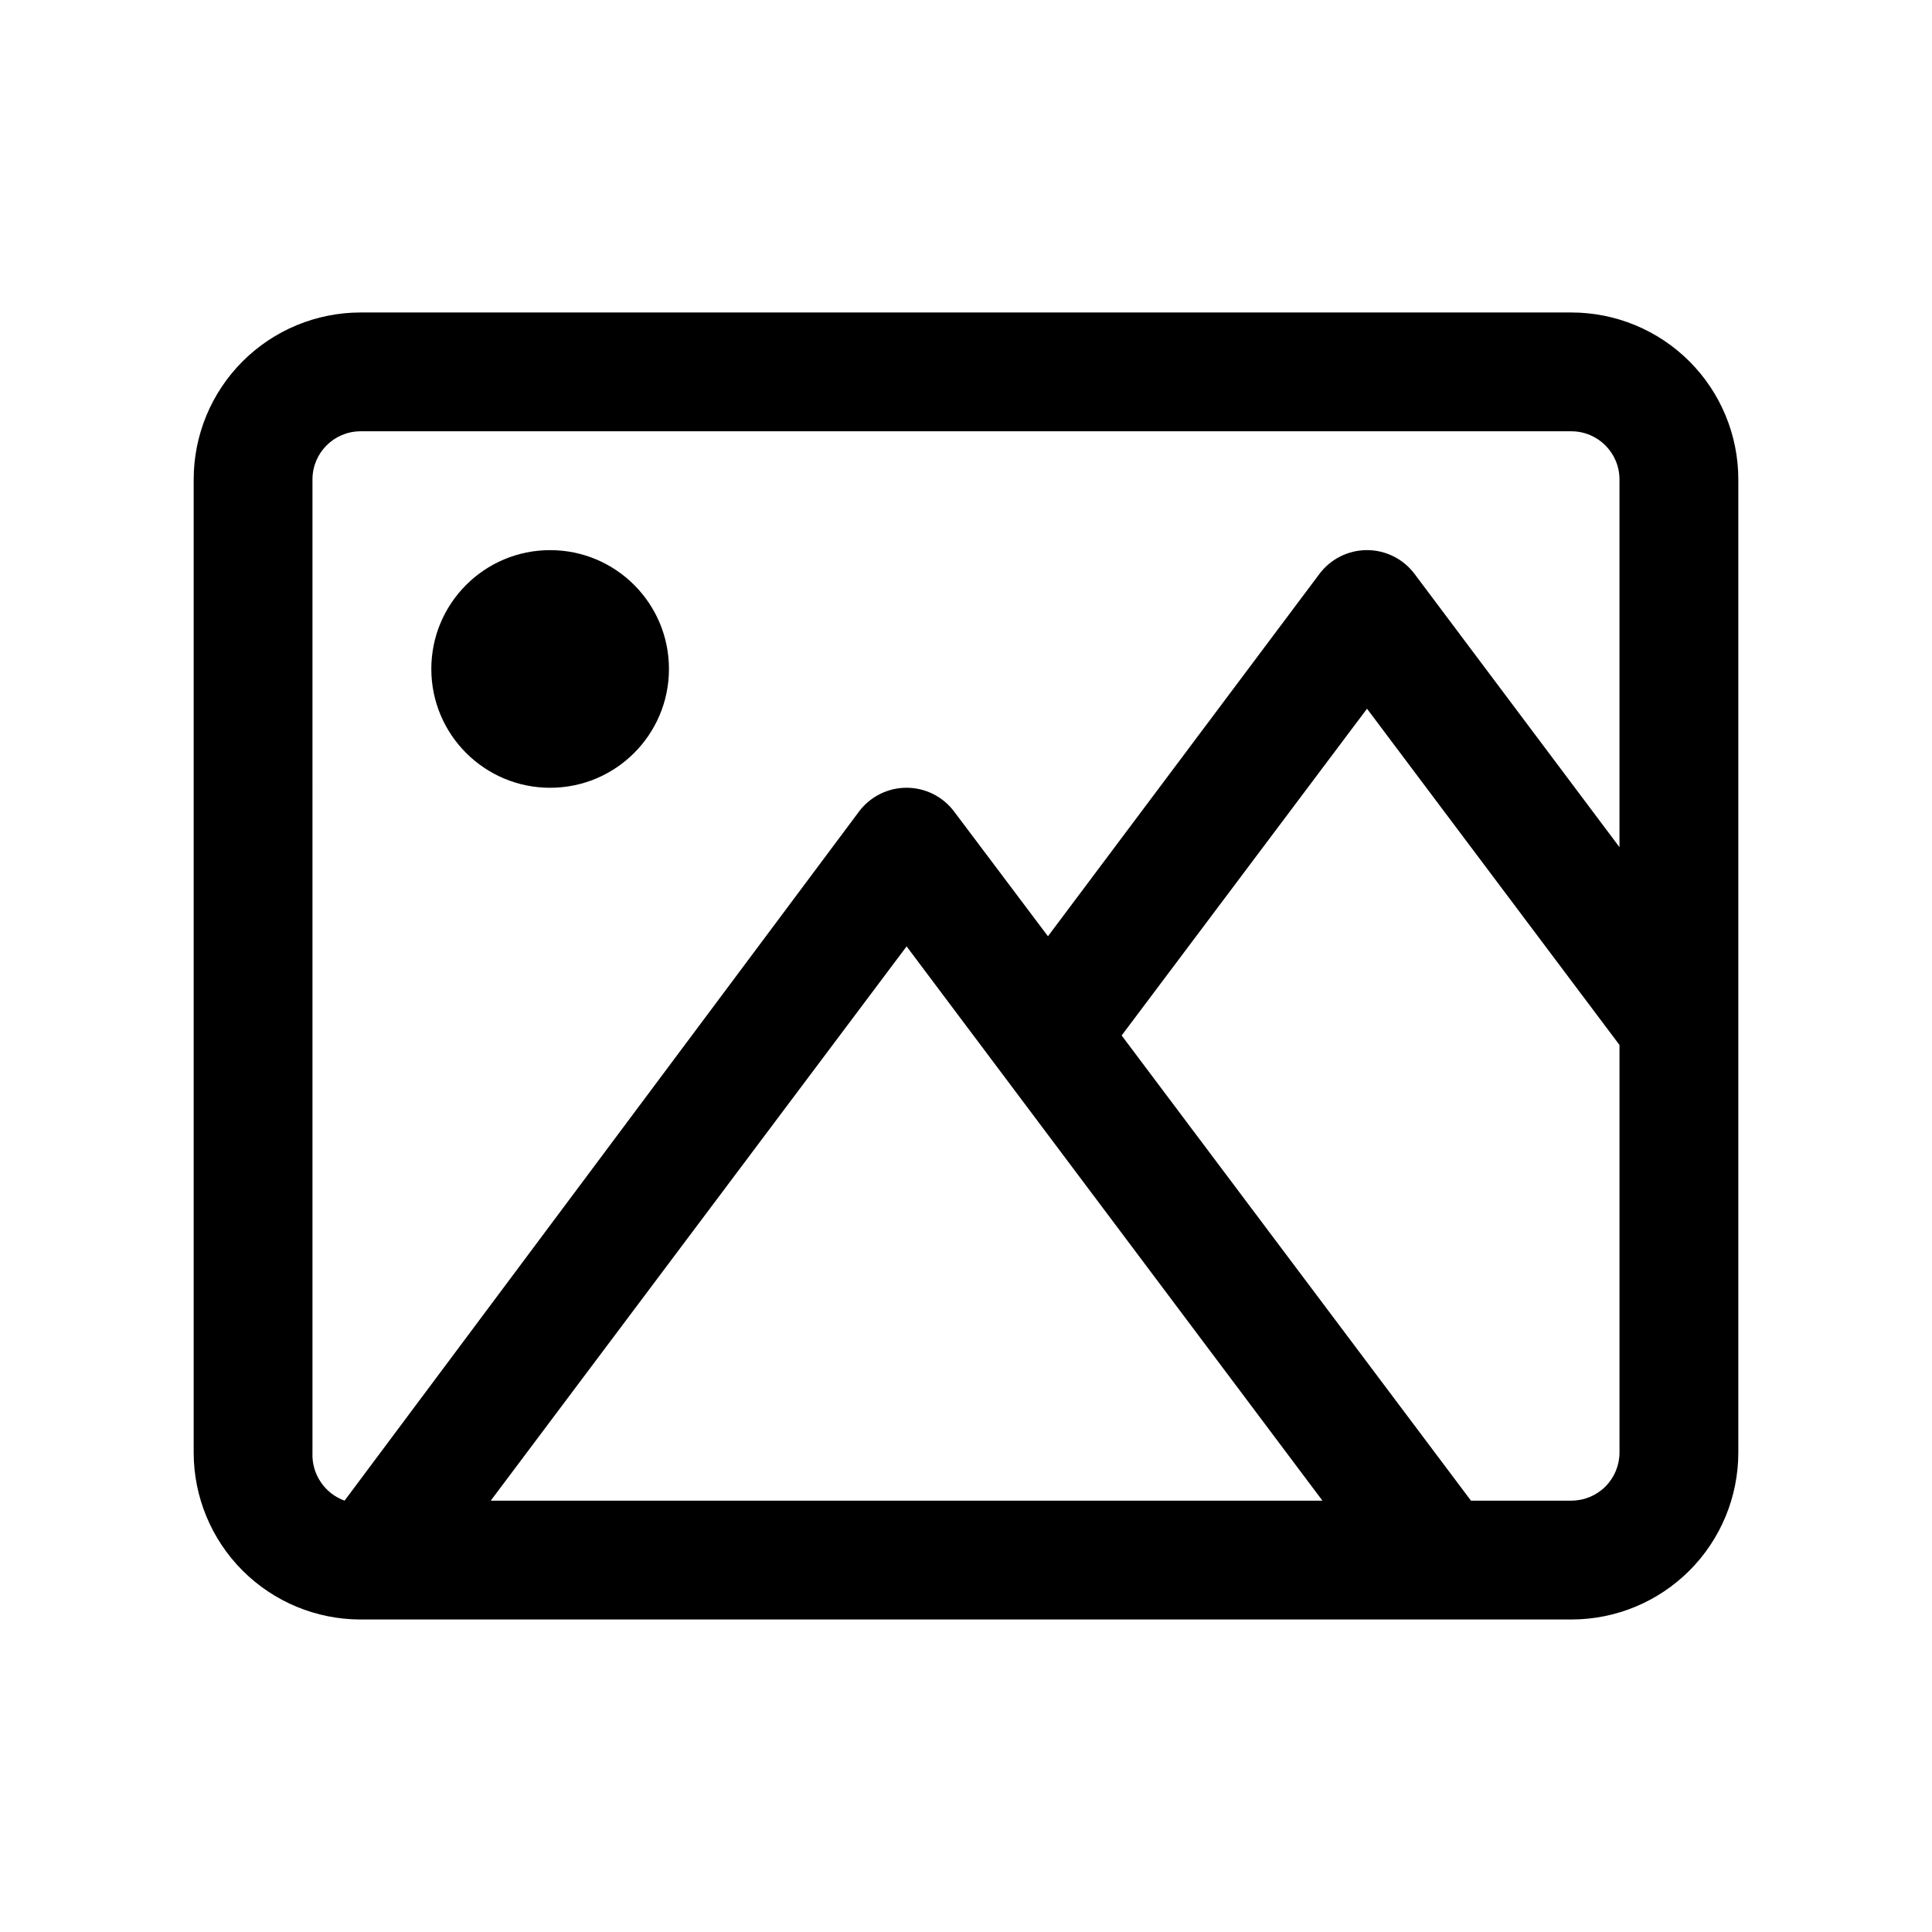 <?xml version="1.0" encoding="UTF-8"?>
<!-- Uploaded to: ICON Repo, www.iconrepo.com, Generator: ICON Repo Mixer Tools -->
<svg fill="#000000" width="800px" height="800px" version="1.1" viewBox="144 144 512 512" xmlns="http://www.w3.org/2000/svg">
 <g>
  <path d="m560.43 226.81h-320.86c-11.734 0-22.984 4.664-31.281 12.961-8.297 8.297-12.961 19.547-12.961 31.281v257.89c0 11.734 4.664 22.988 12.961 31.285 8.297 8.297 19.547 12.957 31.281 12.957h320.86c11.734 0 22.988-4.66 31.285-12.957 8.297-8.297 12.957-19.551 12.957-31.285v-257.89c0-11.734-4.66-22.984-12.957-31.281-8.297-8.297-19.551-12.961-31.285-12.961zm-333.62 44.242c0-7.043 5.711-12.754 12.754-12.754h320.86c7.043 0 12.754 5.711 12.754 12.754v97.457l-54.316-72.426c-2.973-3.961-7.641-6.297-12.598-6.297-4.953 0-9.621 2.336-12.594 6.297l-71.949 96.039-24.875-33.062c-2.977-3.965-7.641-6.297-12.598-6.297-4.953 0-9.621 2.332-12.594 6.297l-136.34 182.63c-5.324-1.926-8.77-7.098-8.504-12.754zm267.65 270.64h-220.41l110.21-146.89zm65.969 0h-26.605l-92.574-123.28 65.023-86.594 66.91 89.113v108c0 3.383-1.344 6.625-3.734 9.02-2.394 2.391-5.637 3.734-9.02 3.734z"/>
  <path d="m321.28 321.28c0 17.391-14.098 31.488-31.488 31.488-17.391 0-31.488-14.098-31.488-31.488s14.098-31.488 31.488-31.488c17.391 0 31.488 14.098 31.488 31.488"/>
 </g>
</svg>